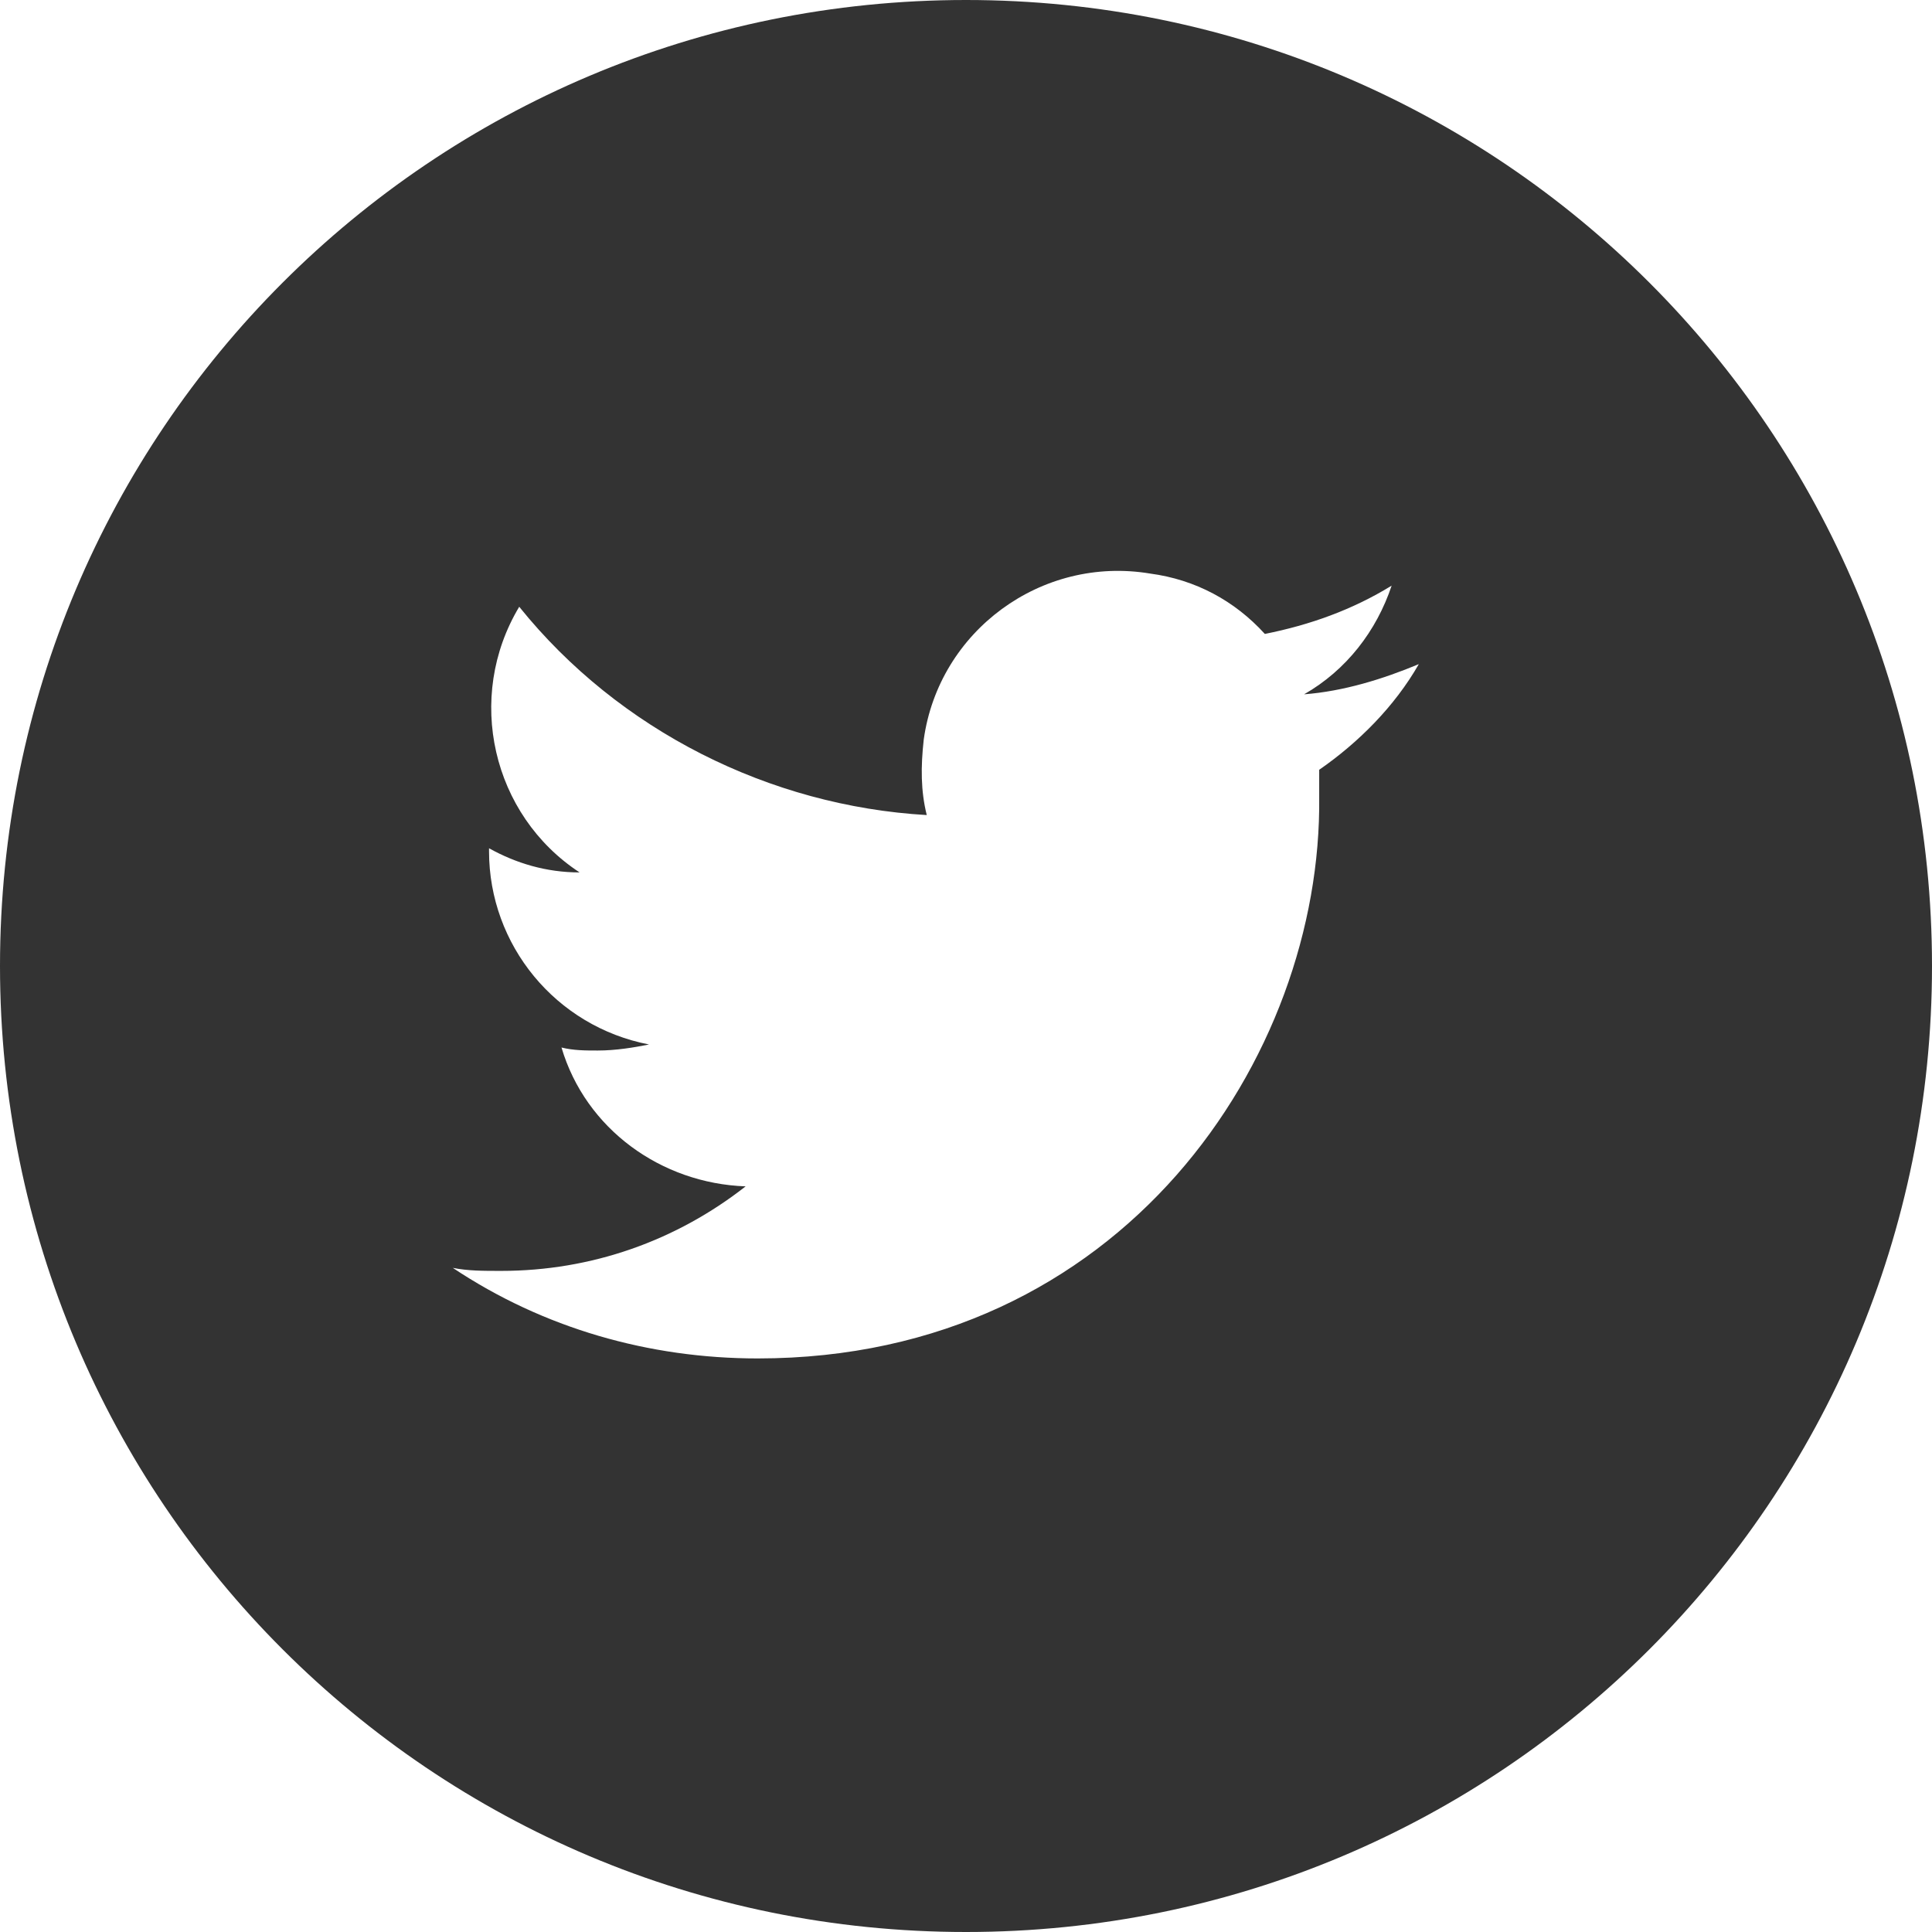 <?xml version="1.0" encoding="utf-8"?>
<!-- Generator: Adobe Illustrator 23.0.2, SVG Export Plug-In . SVG Version: 6.00 Build 0)  -->
<svg version="1.1" id="レイヤー_1" xmlns="http://www.w3.org/2000/svg" xmlns:xlink="http://www.w3.org/1999/xlink" x="0px"
	 y="0px" viewBox="0 0 64 64" style="enable-background:new 0 0 64 64;" xml:space="preserve">
<style type="text/css">
	.st0{fill:#333333;}
</style>
<title>twitter2</title>
<g>
	<g id="レイヤー_1-2">
		<path class="st0" d="M32,0C14.3,0,0,14.3,0,32s14.3,32,32,32s32-14.3,32-32S49.7,0,32,0z M43.7,25.5c0,0.3,0,0.6,0,0.9
			C43.8,35,37.2,45,25.1,45c-3.6,0-7.1-1-10.1-3c0.5,0.1,1,0.1,1.6,0.1c3,0,5.8-1,8.1-2.8c-2.8-0.1-5.3-1.9-6.1-4.6
			c0.4,0.1,0.8,0.1,1.2,0.1c0.6,0,1.2-0.1,1.7-0.2c-3.1-0.6-5.3-3.3-5.3-6.4v-0.1c0.9,0.5,1.9,0.8,3,0.8c-2.9-1.9-3.8-5.8-2-8.8
			c3.3,4.1,8.3,6.6,13.5,6.9c-0.2-0.8-0.2-1.6-0.1-2.5c0.5-3.6,3.9-6.1,7.5-5.5c1.5,0.2,2.8,0.9,3.8,2c1.5-0.3,2.9-0.8,4.2-1.6
			c-0.5,1.5-1.5,2.8-2.9,3.6c1.3-0.1,2.6-0.5,3.8-1C46.2,23.4,45,24.6,43.7,25.5z"/>
	</g>
</g>
</svg>
